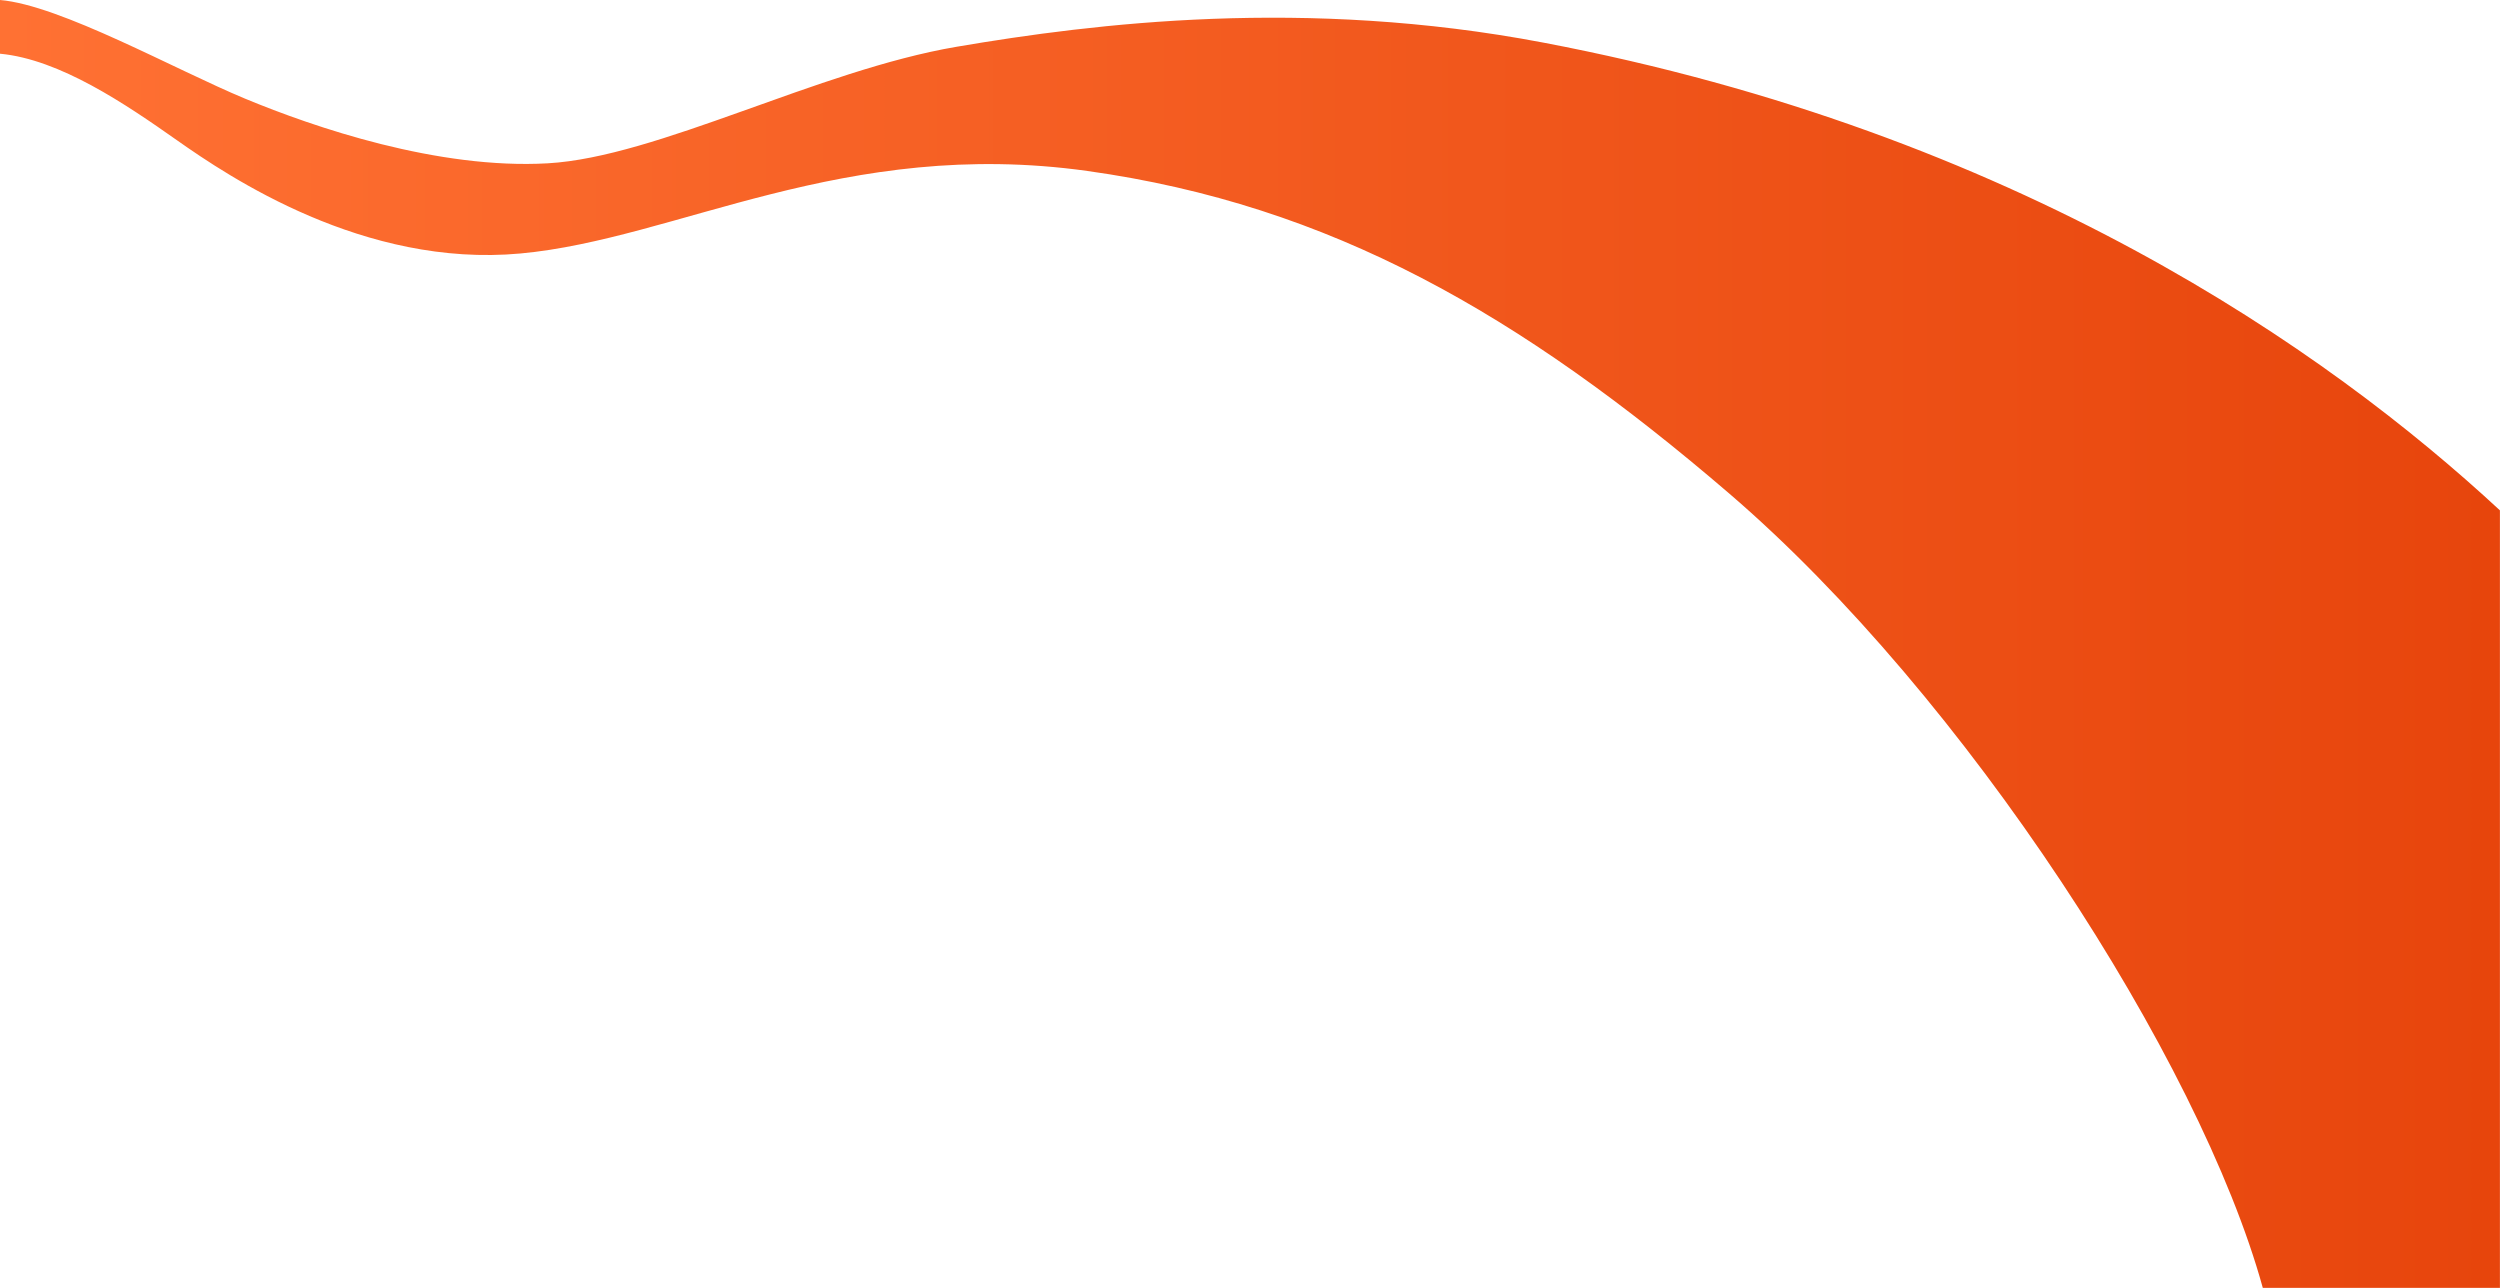 <svg width="1817" height="936" viewBox="0 0 1817 936" fill="none" xmlns="http://www.w3.org/2000/svg">
<path d="M378.283 184.232C264.624 194.742 166.407 128.531 128.727 102.008C91.33 75.685 43.592 43.152 0.001 39.037V0C43.858 3.709 127.492 50.695 178.145 71.715C228.797 92.734 318.366 123.225 398.051 118.7C477.736 114.175 594.484 51.155 695.171 34.003C795.858 16.85 948.624 -1.936 1121.39 30.912C1466.08 96.444 1690.92 254.092 1816.94 370.938V936H1644.6C1598.88 770.314 1428.4 505.988 1256.67 358.573C1104.71 228.127 966.964 148.993 790.298 124.264C613.632 99.535 491.942 173.723 378.283 184.232Z" fill="url(#paint0_linear_682_1983)"/>
<defs>
<linearGradient id="paint0_linear_682_1983" x1="1816.94" y1="468" x2="-0.992" y2="468" gradientUnits="userSpaceOnUse">
<stop stop-color="#E7450C"/>
<stop offset="1" stop-color="#FF7133"/>
</linearGradient>
</defs>
</svg>
